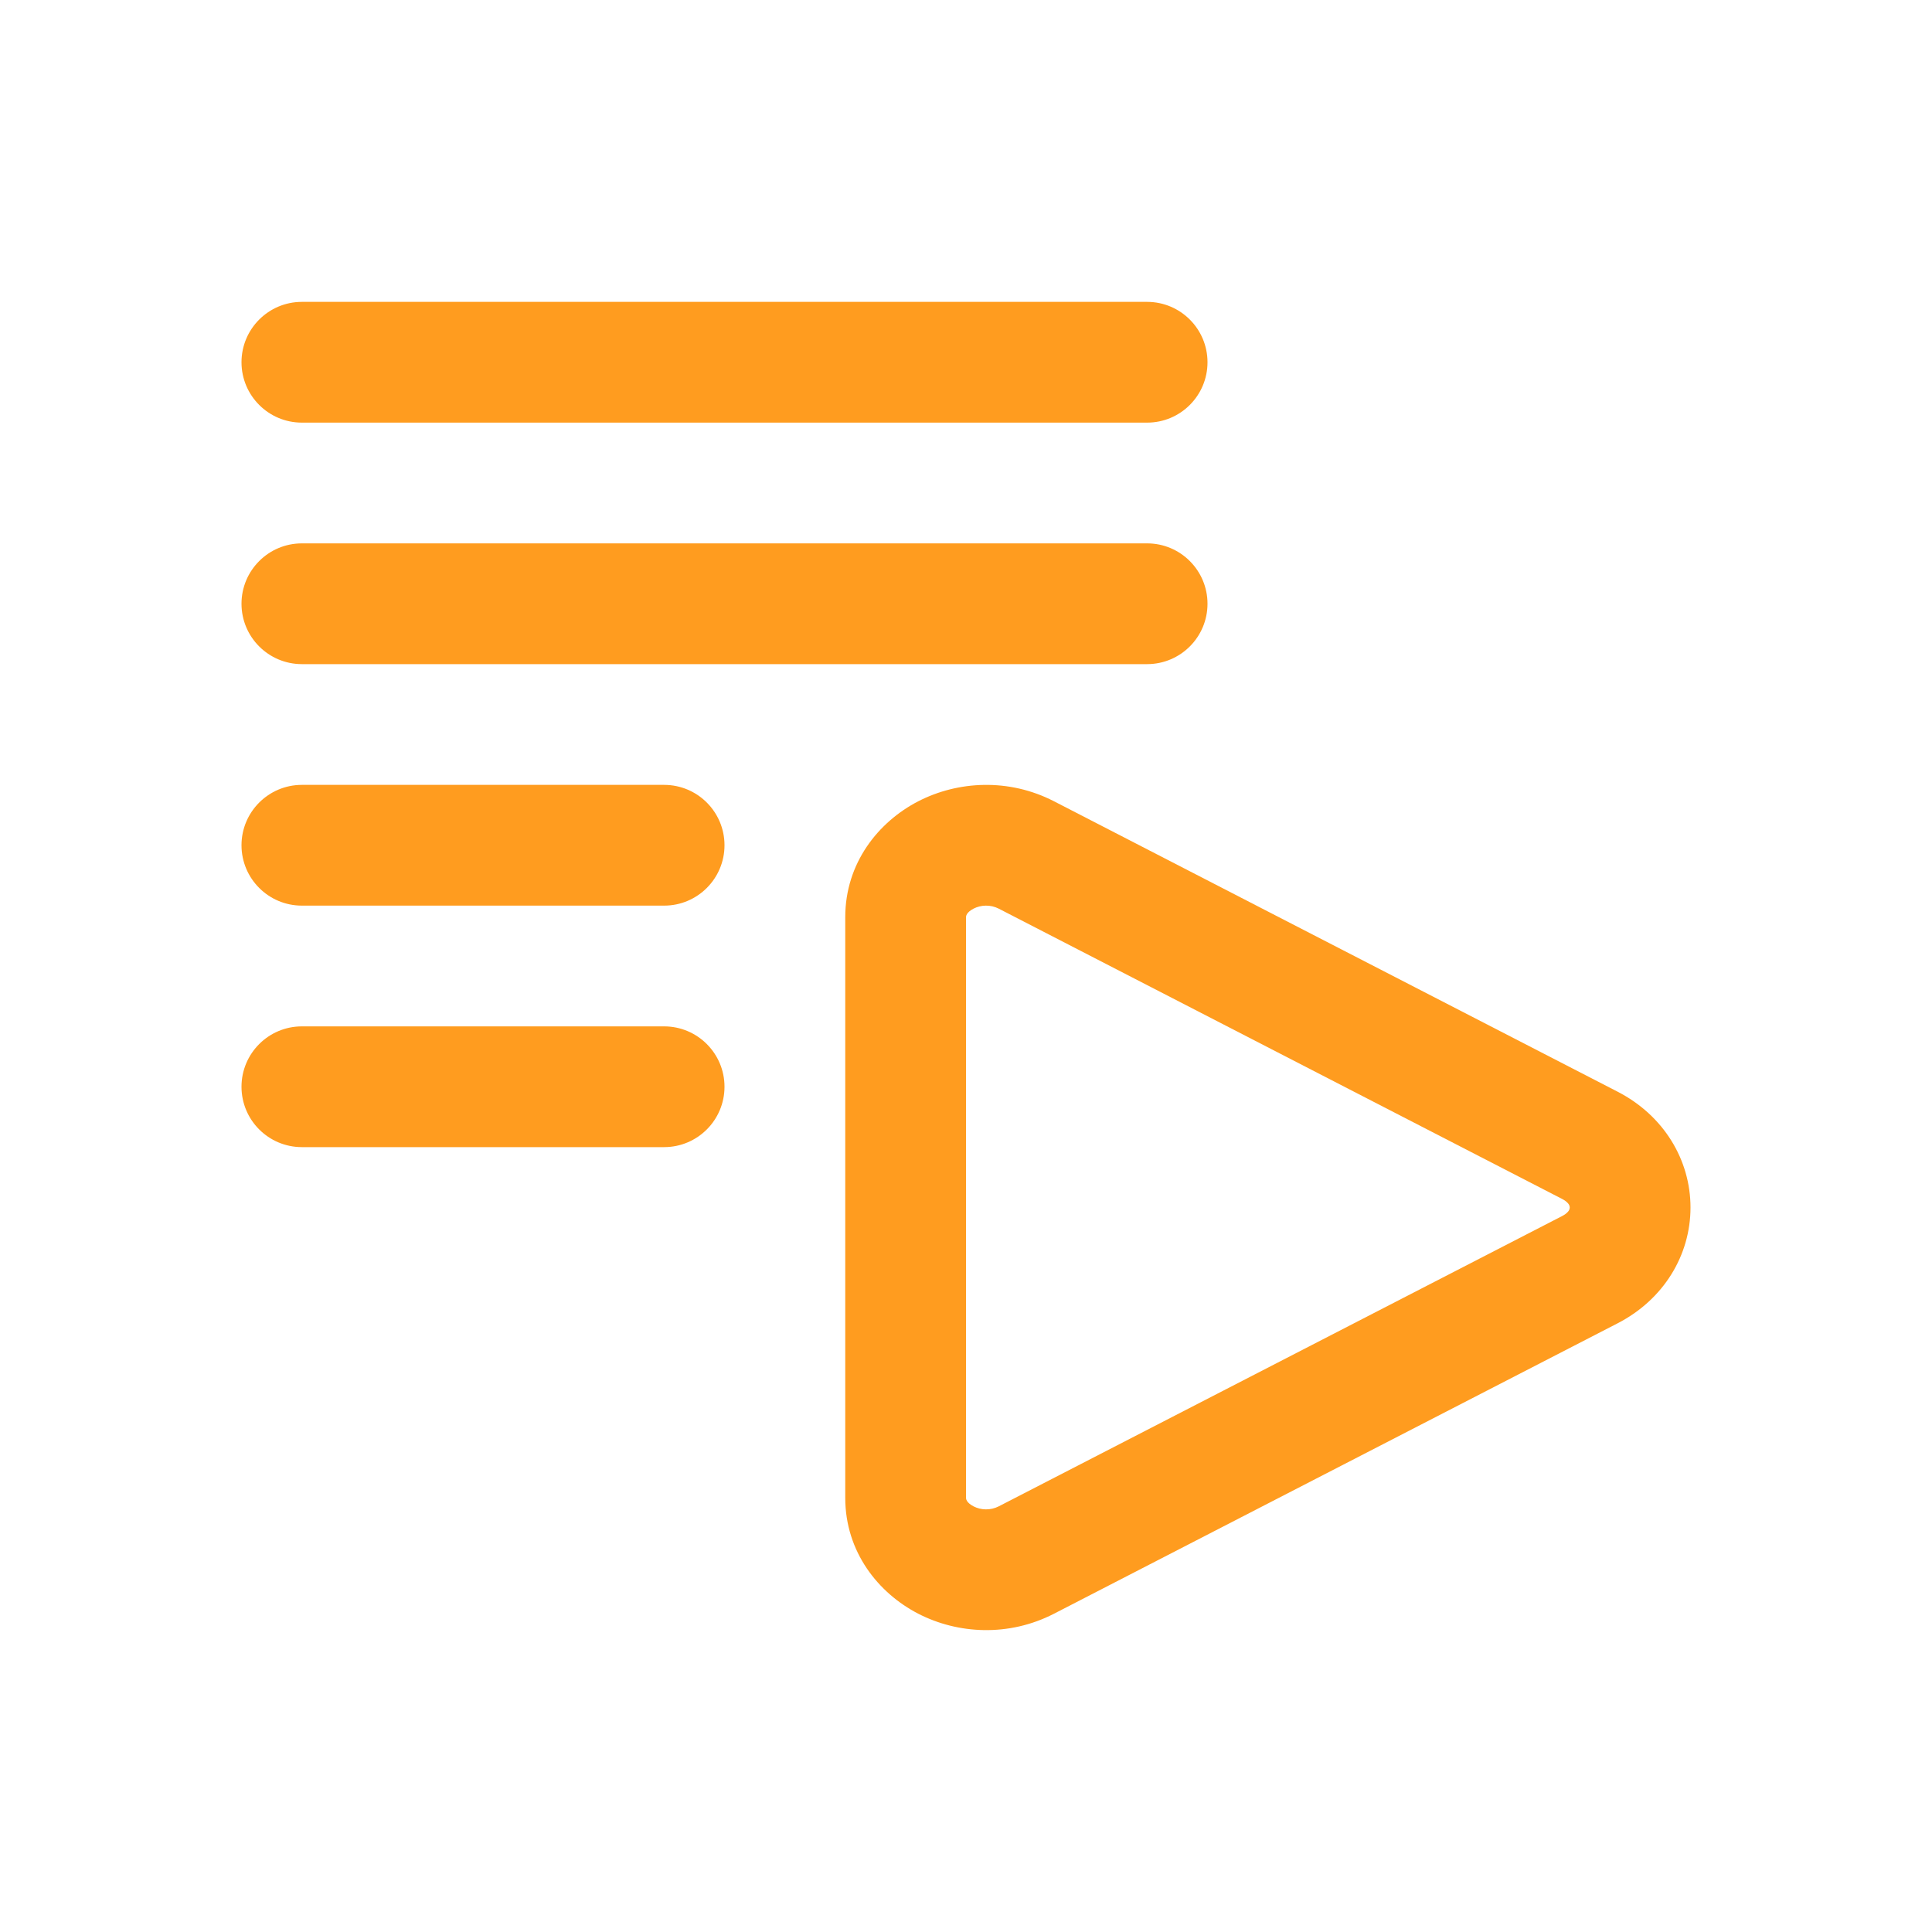 <svg width="32" height="32" viewBox="0 0 32 32" fill="none" xmlns="http://www.w3.org/2000/svg">
<path d="M4 6C4 5.448 4.448 5 5 5H19C19.552 5 20 5.448 20 6C20 6.552 19.552 7 19 7H5C4.448 7 4 6.552 4 6Z" fill="#FF9C1F"/>
<path d="M5 9C4.448 9 4 9.448 4 10C4 10.552 4.448 11 5 11H19C19.552 11 20 10.552 20 10C20 9.448 19.552 9 19 9H5Z" fill="#FF9C1F"/>
<path d="M4 14C4 13.448 4.448 13 5 13H11C11.552 13 12 13.448 12 14C12 14.552 11.552 15 11 15H5C4.448 15 4 14.552 4 14Z" fill="#FF9C1F"/>
<path d="M4 18C4 17.448 4.448 17 5 17H11C11.552 17 12 17.448 12 18C12 18.552 11.552 19 11 19H5C4.448 19 4 18.552 4 18Z" fill="#FF9C1F"/>
<path fill-rule="evenodd" clip-rule="evenodd" d="M26.791 21.919C27.557 21.525 28 20.788 28 20C28 19.212 27.557 18.475 26.791 18.081L17.458 13.272C16.706 12.885 15.864 12.935 15.209 13.272C14.552 13.611 14 14.291 14 15.192V24.808C14 25.709 14.552 26.389 15.209 26.728C15.864 27.065 16.706 27.115 17.458 26.728L26.791 21.919ZM25.875 19.859C25.944 19.894 25.972 19.93 25.984 19.948C25.996 19.968 26 19.986 26 20C26 20.014 25.996 20.032 25.984 20.052C25.972 20.07 25.944 20.106 25.875 20.141L16.542 24.95C16.405 25.02 16.247 25.013 16.125 24.95C16.004 24.887 16 24.824 16 24.808V15.192C16 15.176 16.004 15.113 16.125 15.05C16.247 14.987 16.405 14.98 16.542 15.05L25.875 19.859Z" fill="#FF9C1F"/>
</svg>
